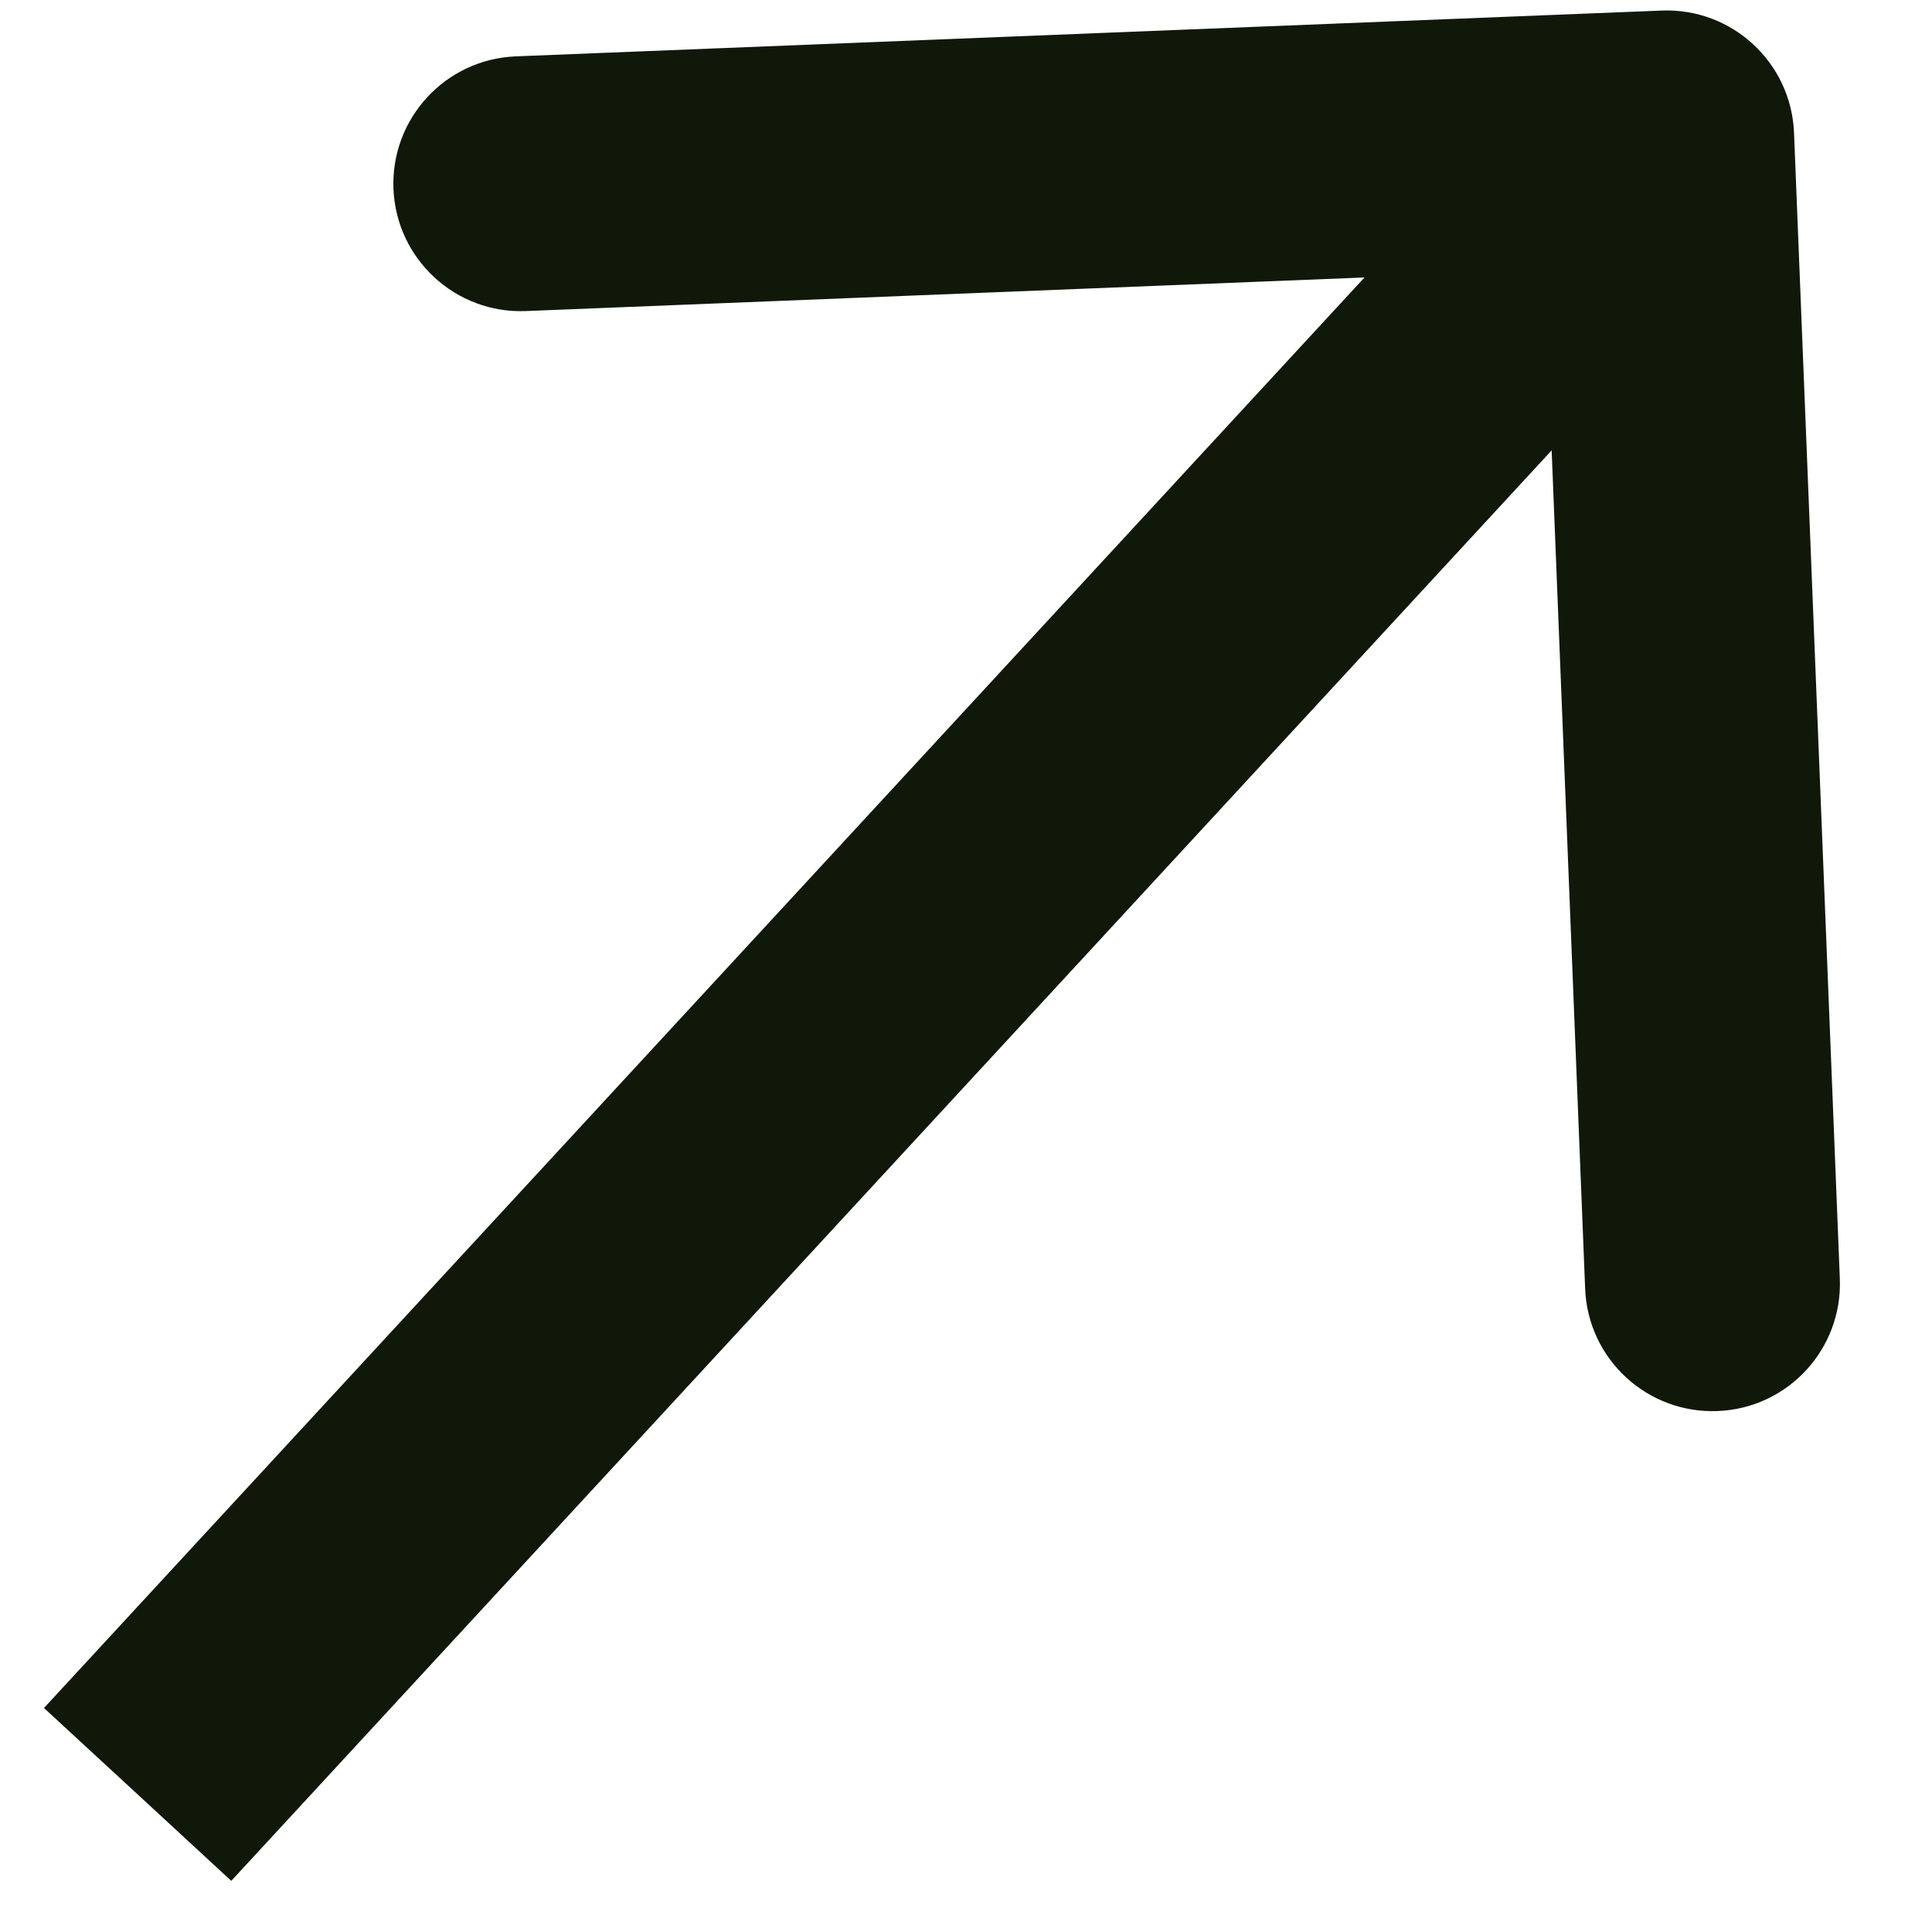 <svg xmlns="http://www.w3.org/2000/svg" width="17" height="17" viewBox="0 0 17 17" fill="none"><path d="M15.786 1.168C15.761 0.55 15.239 0.068 14.621 0.093L4.538 0.496C3.919 0.521 3.438 1.043 3.462 1.661C3.487 2.28 4.009 2.762 4.627 2.737L13.59 2.378L13.948 11.341C13.973 11.96 14.495 12.441 15.114 12.416C15.732 12.392 16.214 11.87 16.189 11.251L15.786 1.168ZM1.211 15.789L2.035 16.55L15.489 1.974L14.665 1.213L13.842 0.453L0.387 15.029L1.211 15.789Z" fill="#101809"></path></svg>